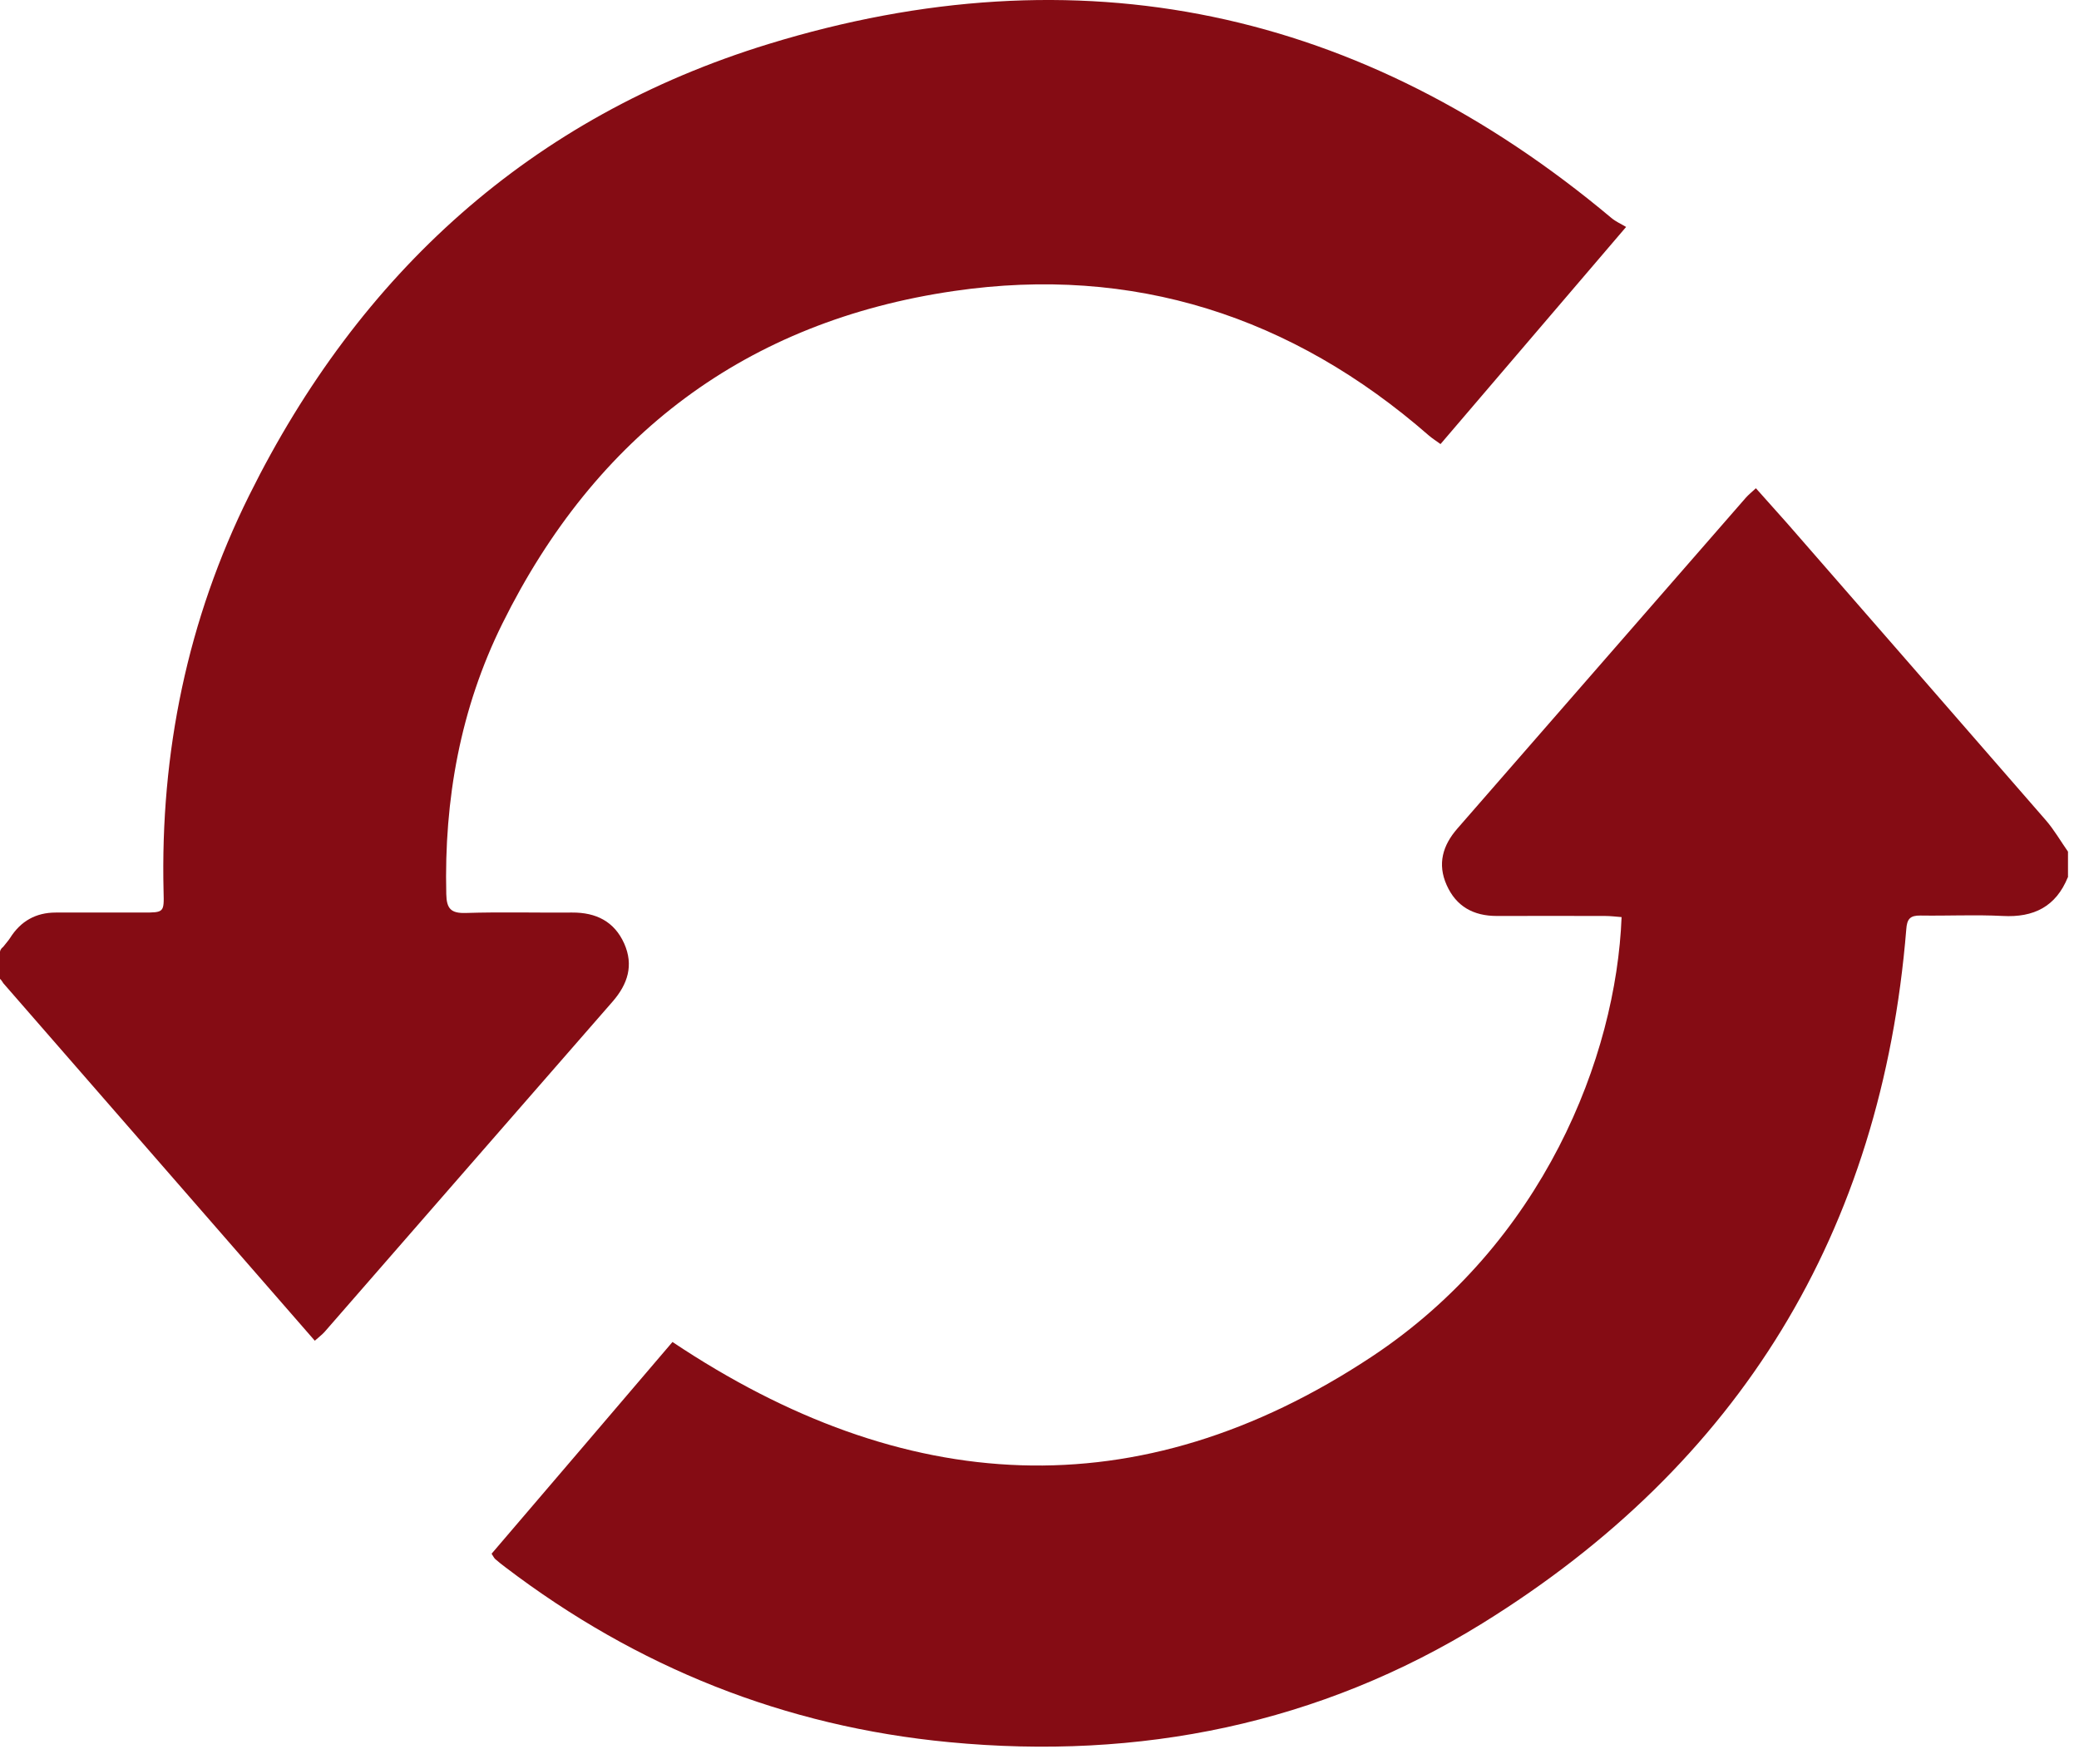 <svg width="112" height="95" viewBox="0 0 112 95" fill="none" xmlns="http://www.w3.org/2000/svg">
<path d="M86.822 11.751C73.366 0.467 58.121 -2.761 41.399 2.372C28.609 6.296 19.361 14.711 13.425 26.682C10.097 33.383 8.629 40.543 8.812 48.032C8.843 49.156 8.835 49.156 7.695 49.156C6.135 49.156 4.567 49.156 3.006 49.156C1.935 49.156 1.117 49.615 0.543 50.526C0.467 50.648 0.367 50.755 0.237 50.923C0.191 50.985 0.145 51.038 0.084 51.084C0.069 51.115 0.046 51.145 0.023 51.176C0.023 51.199 0.015 51.229 0 51.252V52.729C0.046 52.767 0.084 52.813 0.115 52.866C0.138 52.889 0.153 52.92 0.168 52.951C5.775 59.384 11.344 65.779 16.959 72.22C17.188 72.013 17.349 71.898 17.479 71.753C22.658 65.817 27.829 59.873 33.008 53.945C33.818 53.012 34.147 51.994 33.627 50.824C33.092 49.631 32.105 49.149 30.827 49.156C28.915 49.172 27.003 49.118 25.09 49.179C24.295 49.202 24.058 48.95 24.042 48.162C23.92 43.068 24.8 38.164 27.064 33.59C32.082 23.447 40.198 17.304 51.397 15.675C61.043 14.267 69.61 17.029 76.969 23.454C77.153 23.615 77.367 23.745 77.604 23.921C80.909 20.05 84.16 16.248 87.602 12.225C87.311 12.049 87.036 11.934 86.814 11.743L86.822 11.751Z" fill="#850C14"/>
<path d="M111.4 47.252C110.757 48.835 109.564 49.432 107.889 49.34C106.412 49.264 104.936 49.34 103.46 49.317C102.901 49.309 102.733 49.501 102.695 50.059C101.364 66.353 93.722 78.859 79.861 87.442C71.087 92.873 61.395 94.824 51.137 93.845C42.271 93.003 34.308 89.813 27.225 84.421C27.041 84.283 26.858 84.138 26.682 83.984C26.621 83.931 26.582 83.847 26.483 83.694C29.734 79.892 33 76.075 36.228 72.288C48.674 80.603 61.288 81.414 73.879 73.092C83.135 66.972 87.067 56.936 87.358 49.401C87.059 49.378 86.761 49.34 86.455 49.34C84.512 49.34 82.577 49.332 80.634 49.34C79.379 49.34 78.446 48.828 77.933 47.672C77.428 46.54 77.719 45.538 78.515 44.628C83.693 38.692 88.864 32.756 94.043 26.82C94.189 26.652 94.364 26.514 94.594 26.3C95.183 26.965 95.741 27.585 96.292 28.204C100.935 33.529 105.579 38.853 110.214 44.184C110.665 44.705 111.01 45.309 111.407 45.875V47.267L111.4 47.252Z" fill="#850C14"/>
</svg>
